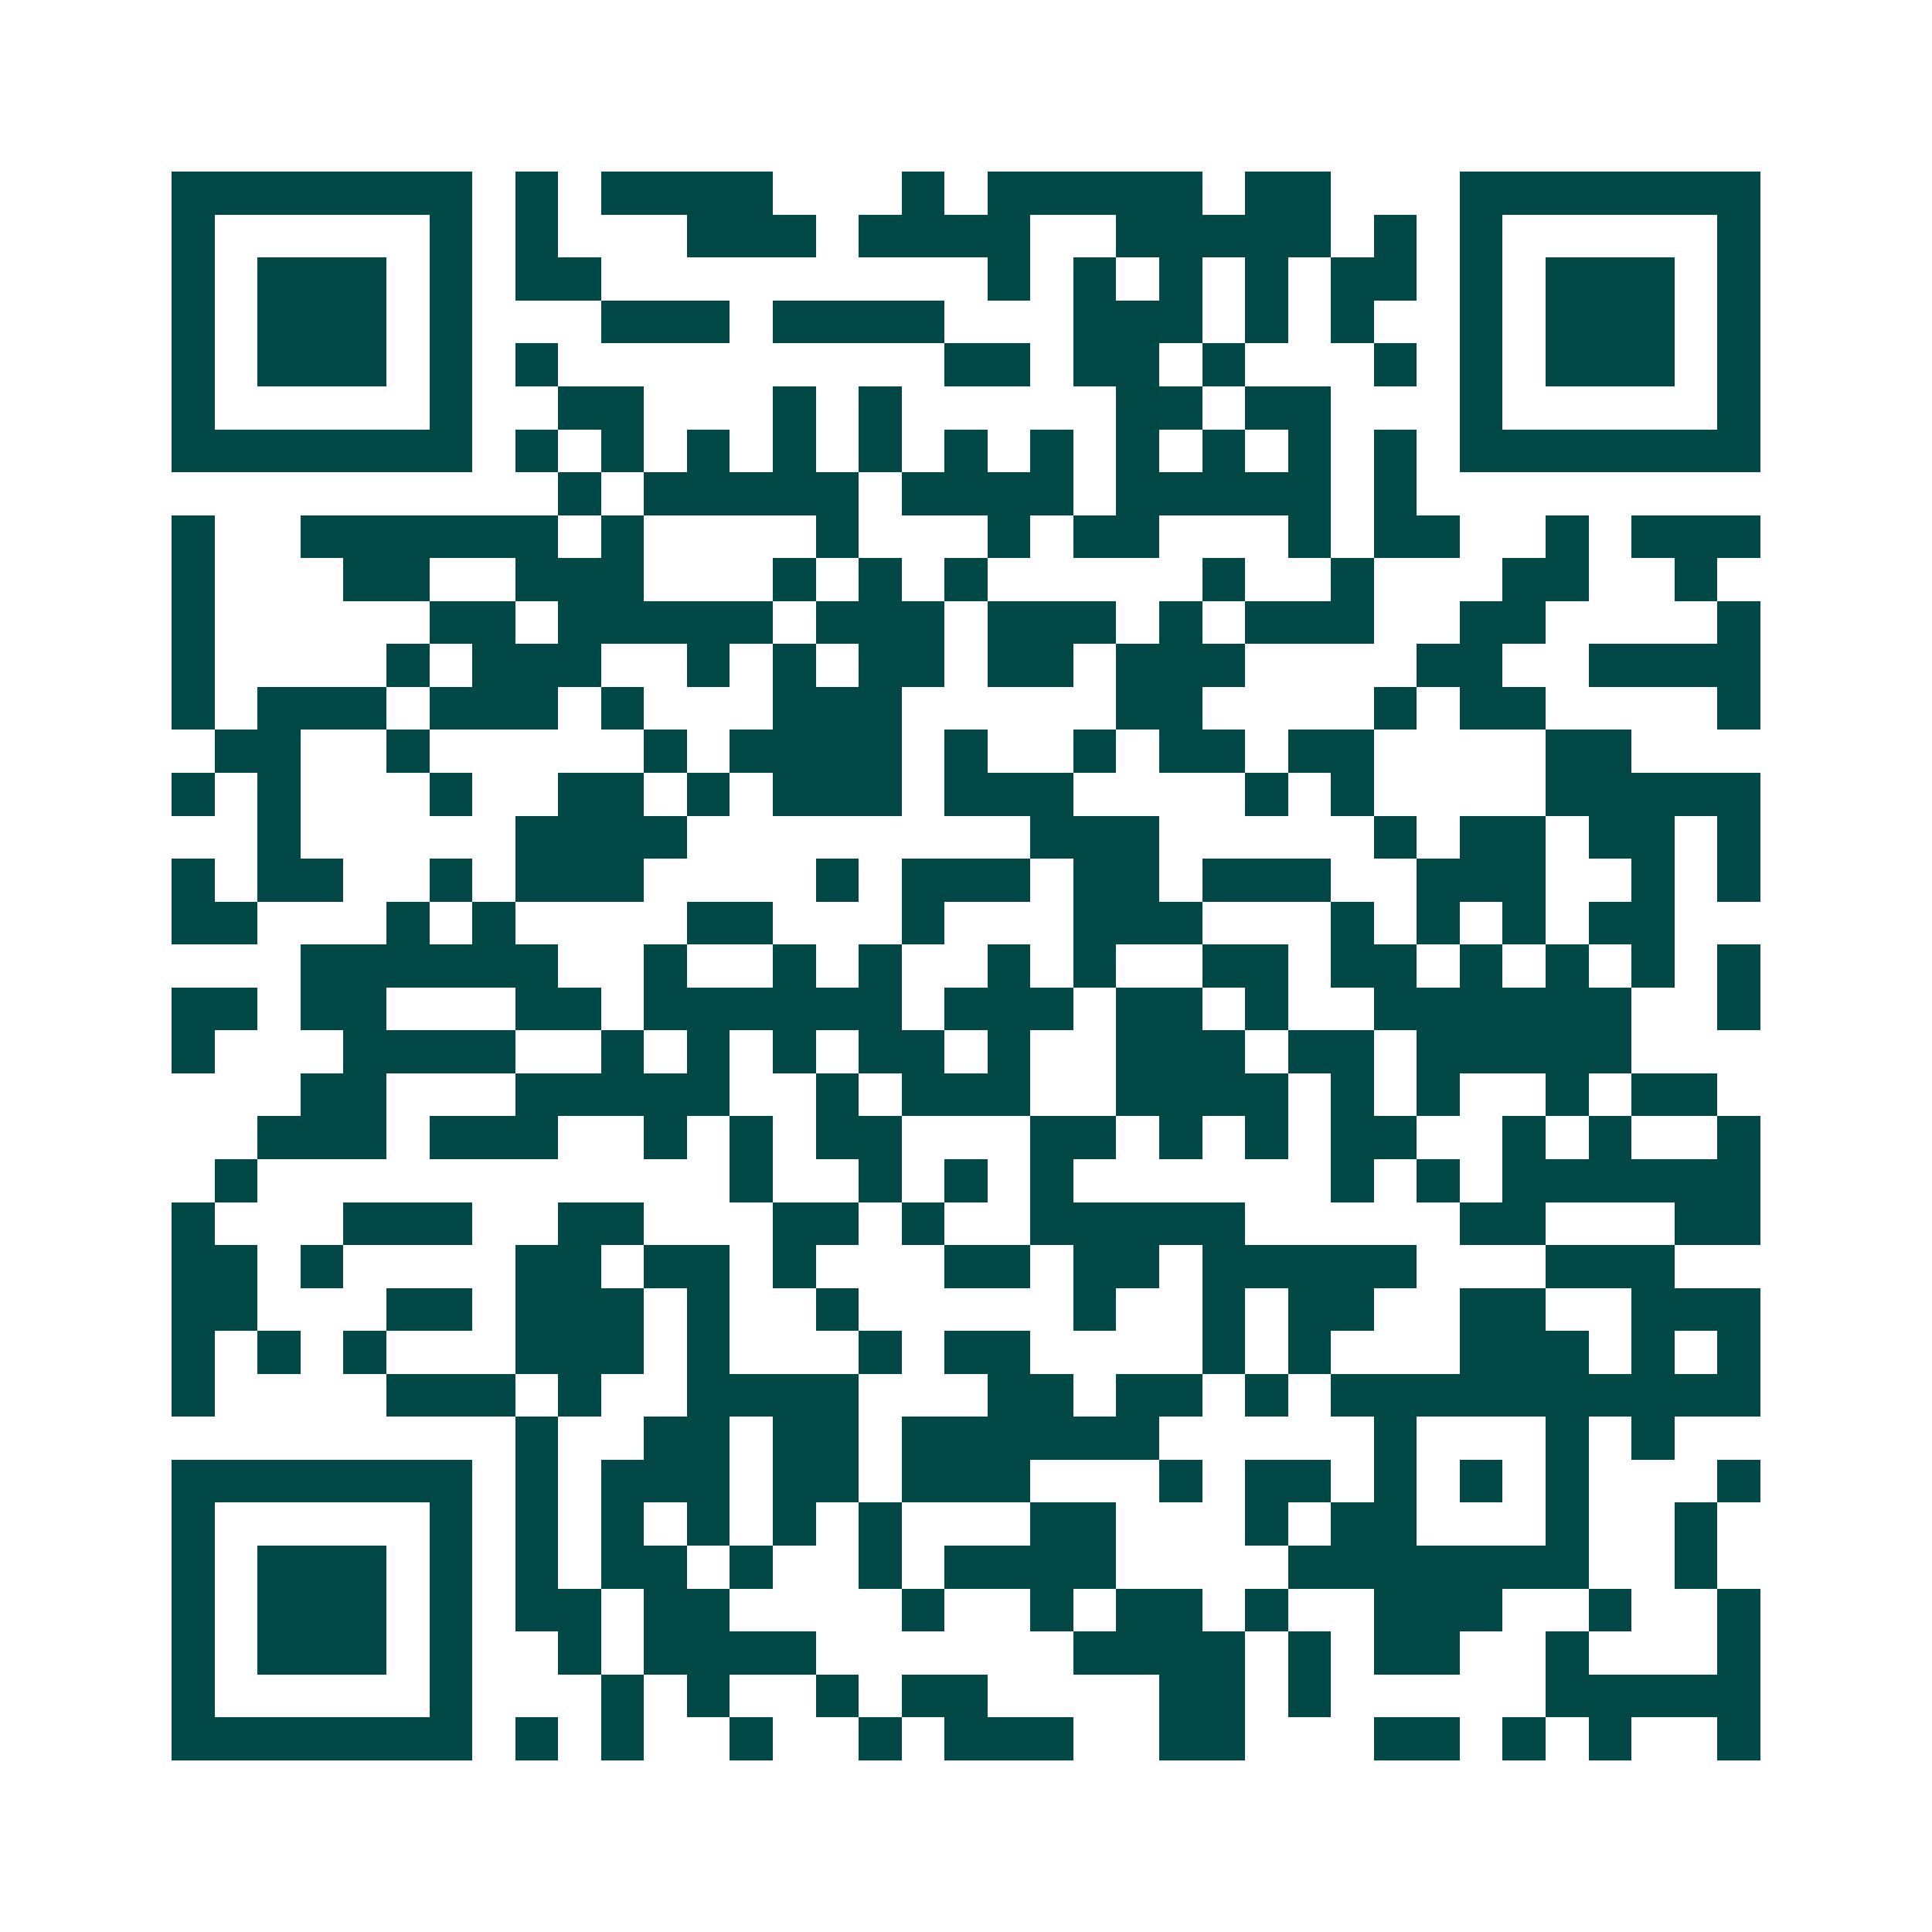 <svg xmlns="http://www.w3.org/2000/svg" width="200" height="200" viewBox="0 0 45 45" shape-rendering="crispEdges"><path fill="#ffffff" d="M0 0h45v45H0z"/><path stroke="#014847" d="M4 4.5h7m1 0h1m1 0h4m3 0h1m1 0h5m1 0h2m3 0h7M4 5.5h1m5 0h1m1 0h1m3 0h3m1 0h4m2 0h5m1 0h1m1 0h1m5 0h1M4 6.5h1m1 0h3m1 0h1m1 0h2m9 0h1m1 0h1m1 0h1m1 0h1m1 0h2m1 0h1m1 0h3m1 0h1M4 7.5h1m1 0h3m1 0h1m3 0h3m1 0h4m3 0h3m1 0h1m1 0h1m2 0h1m1 0h3m1 0h1M4 8.5h1m1 0h3m1 0h1m1 0h1m9 0h2m1 0h2m1 0h1m3 0h1m1 0h1m1 0h3m1 0h1M4 9.5h1m5 0h1m2 0h2m3 0h1m1 0h1m5 0h2m1 0h2m3 0h1m5 0h1M4 10.5h7m1 0h1m1 0h1m1 0h1m1 0h1m1 0h1m1 0h1m1 0h1m1 0h1m1 0h1m1 0h1m1 0h1m1 0h7M13 11.5h1m1 0h5m1 0h4m1 0h5m1 0h1M4 12.5h1m2 0h6m1 0h1m4 0h1m3 0h1m1 0h2m3 0h1m1 0h2m2 0h1m1 0h3M4 13.5h1m3 0h2m2 0h3m3 0h1m1 0h1m1 0h1m5 0h1m2 0h1m3 0h2m2 0h1M4 14.5h1m5 0h2m1 0h5m1 0h3m1 0h3m1 0h1m1 0h3m2 0h2m4 0h1M4 15.5h1m4 0h1m1 0h3m2 0h1m1 0h1m1 0h2m1 0h2m1 0h3m4 0h2m2 0h4M4 16.5h1m1 0h3m1 0h3m1 0h1m3 0h3m5 0h2m4 0h1m1 0h2m4 0h1M5 17.5h2m2 0h1m5 0h1m1 0h4m1 0h1m2 0h1m1 0h2m1 0h2m4 0h2M4 18.5h1m1 0h1m3 0h1m2 0h2m1 0h1m1 0h3m1 0h3m4 0h1m1 0h1m4 0h5M6 19.5h1m5 0h4m8 0h3m5 0h1m1 0h2m1 0h2m1 0h1M4 20.5h1m1 0h2m2 0h1m1 0h3m4 0h1m1 0h3m1 0h2m1 0h3m2 0h3m2 0h1m1 0h1M4 21.5h2m3 0h1m1 0h1m4 0h2m3 0h1m3 0h3m3 0h1m1 0h1m1 0h1m1 0h2M7 22.5h6m2 0h1m2 0h1m1 0h1m2 0h1m1 0h1m2 0h2m1 0h2m1 0h1m1 0h1m1 0h1m1 0h1M4 23.5h2m1 0h2m3 0h2m1 0h6m1 0h3m1 0h2m1 0h1m2 0h6m2 0h1M4 24.5h1m3 0h4m2 0h1m1 0h1m1 0h1m1 0h2m1 0h1m2 0h3m1 0h2m1 0h5M7 25.5h2m3 0h5m2 0h1m1 0h3m2 0h4m1 0h1m1 0h1m2 0h1m1 0h2M6 26.5h3m1 0h3m2 0h1m1 0h1m1 0h2m3 0h2m1 0h1m1 0h1m1 0h2m2 0h1m1 0h1m2 0h1M5 27.5h1m11 0h1m2 0h1m1 0h1m1 0h1m6 0h1m1 0h1m1 0h6M4 28.5h1m3 0h3m2 0h2m3 0h2m1 0h1m2 0h5m5 0h2m3 0h2M4 29.5h2m1 0h1m4 0h2m1 0h2m1 0h1m3 0h2m1 0h2m1 0h5m3 0h3M4 30.5h2m3 0h2m1 0h3m1 0h1m2 0h1m5 0h1m2 0h1m1 0h2m2 0h2m2 0h3M4 31.5h1m1 0h1m1 0h1m3 0h3m1 0h1m3 0h1m1 0h2m4 0h1m1 0h1m3 0h3m1 0h1m1 0h1M4 32.5h1m4 0h3m1 0h1m2 0h4m3 0h2m1 0h2m1 0h1m1 0h10M12 33.5h1m2 0h2m1 0h2m1 0h6m5 0h1m3 0h1m1 0h1M4 34.5h7m1 0h1m1 0h3m1 0h2m1 0h3m3 0h1m1 0h2m1 0h1m1 0h1m1 0h1m3 0h1M4 35.5h1m5 0h1m1 0h1m1 0h1m1 0h1m1 0h1m1 0h1m3 0h2m3 0h1m1 0h2m3 0h1m2 0h1M4 36.5h1m1 0h3m1 0h1m1 0h1m1 0h2m1 0h1m2 0h1m1 0h4m4 0h7m2 0h1M4 37.5h1m1 0h3m1 0h1m1 0h2m1 0h2m4 0h1m2 0h1m1 0h2m1 0h1m2 0h3m2 0h1m2 0h1M4 38.5h1m1 0h3m1 0h1m2 0h1m1 0h4m6 0h4m1 0h1m1 0h2m2 0h1m3 0h1M4 39.5h1m5 0h1m3 0h1m1 0h1m2 0h1m1 0h2m4 0h2m1 0h1m5 0h5M4 40.5h7m1 0h1m1 0h1m2 0h1m2 0h1m1 0h3m2 0h2m3 0h2m1 0h1m1 0h1m2 0h1"/></svg>
